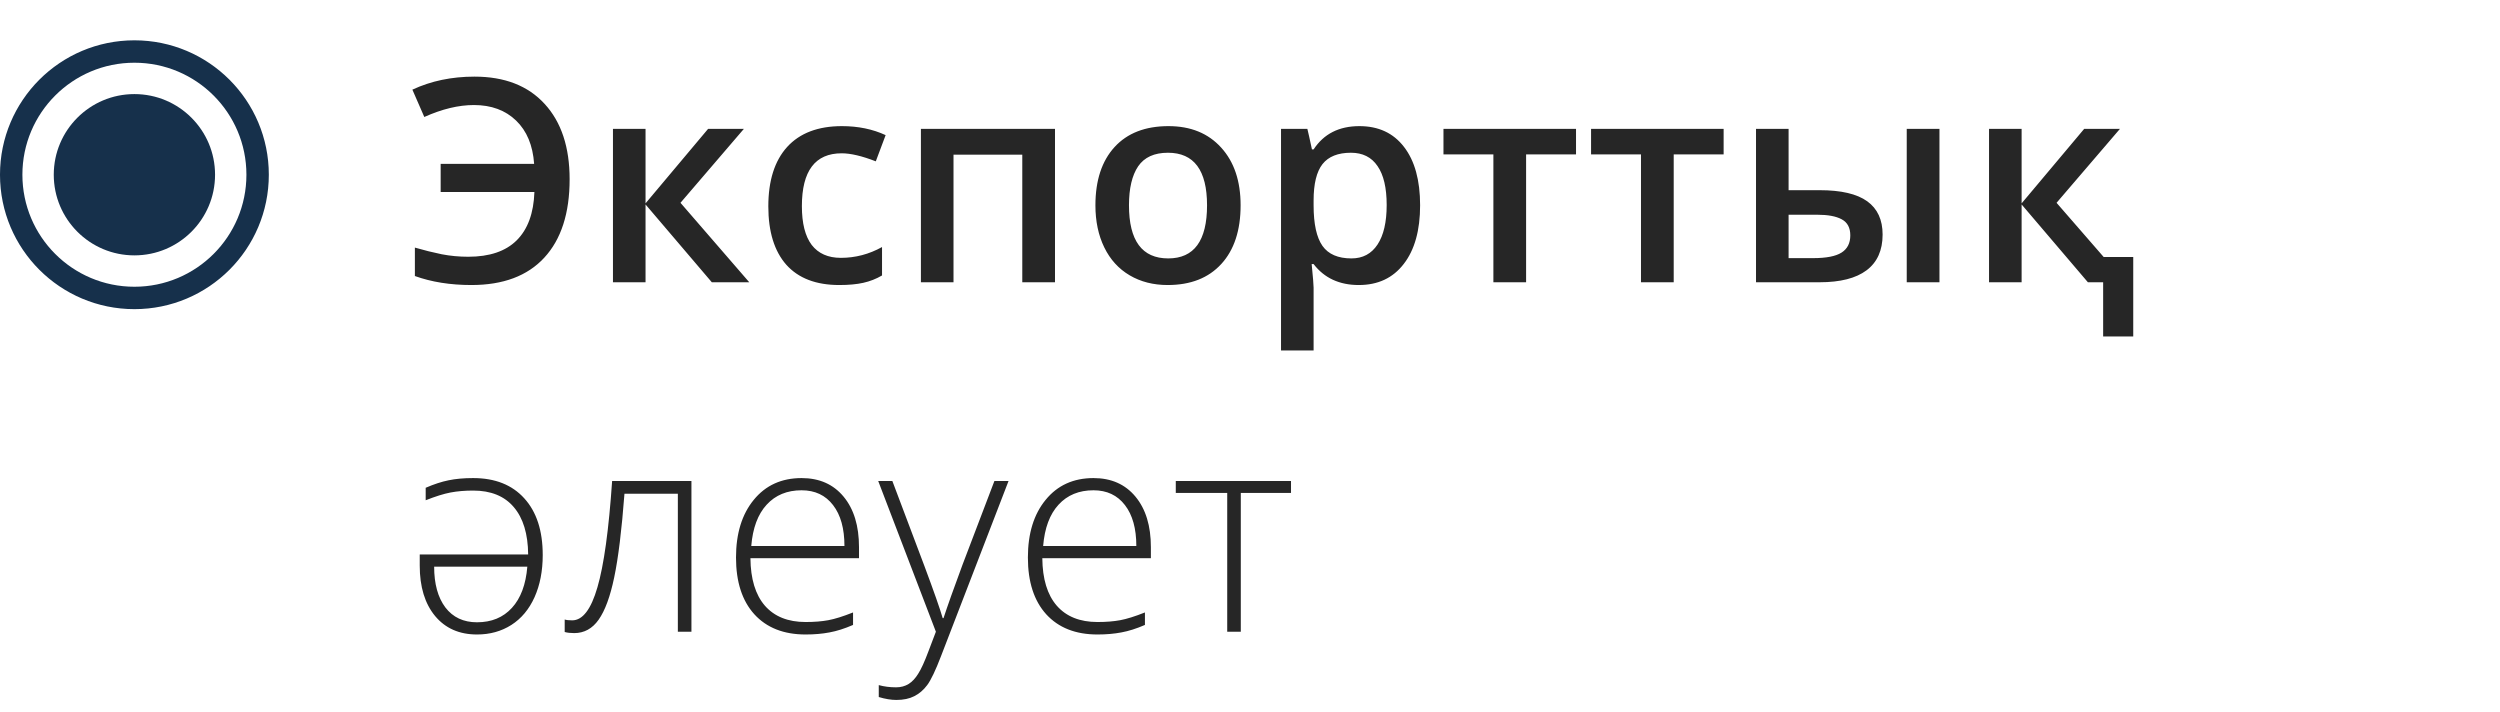 <?xml version="1.0" encoding="UTF-8"?> <svg xmlns="http://www.w3.org/2000/svg" width="186" height="53" viewBox="0 0 186 53" fill="none"><circle cx="10" cy="13" r="6" fill="#16304B"></circle><circle cx="10" cy="13" r="9.167" stroke="#16304B" stroke-width="1.667"></circle><path d="M35.261 7.815C34.12 7.815 32.889 8.111 31.568 8.703L30.681 6.67C32.063 6.024 33.604 5.701 35.303 5.701C37.545 5.701 39.285 6.378 40.523 7.733C41.761 9.081 42.38 10.948 42.38 13.335C42.38 15.866 41.751 17.812 40.492 19.174C39.24 20.529 37.435 21.206 35.076 21.206C33.508 21.206 32.105 20.983 30.867 20.536V18.421C31.554 18.62 32.218 18.785 32.858 18.916C33.497 19.04 34.158 19.102 34.839 19.102C36.42 19.102 37.62 18.696 38.439 17.884C39.264 17.066 39.705 15.866 39.76 14.284H32.785V12.19H39.739C39.643 10.814 39.196 9.741 38.398 8.971C37.6 8.201 36.554 7.815 35.261 7.815ZM52.681 9.59H55.343L50.628 15.089L55.745 21H52.959L48.028 15.212V21H45.604V9.59H48.028V15.13L52.681 9.59ZM62.445 21.206C60.719 21.206 59.405 20.704 58.504 19.7C57.61 18.689 57.163 17.241 57.163 15.357C57.163 13.438 57.631 11.963 58.566 10.931C59.508 9.899 60.867 9.384 62.641 9.384C63.845 9.384 64.928 9.607 65.891 10.054L65.159 12.004C64.134 11.605 63.288 11.406 62.621 11.406C60.647 11.406 59.66 12.716 59.66 15.336C59.66 16.616 59.904 17.578 60.392 18.225C60.887 18.864 61.61 19.184 62.559 19.184C63.639 19.184 64.66 18.916 65.623 18.38V20.494C65.189 20.749 64.725 20.931 64.23 21.041C63.742 21.151 63.147 21.206 62.445 21.206ZM78.492 9.59V21H76.058V11.509H70.941V21H68.516V9.59H78.492ZM92.301 15.274C92.301 17.138 91.823 18.593 90.867 19.638C89.911 20.684 88.58 21.206 86.874 21.206C85.808 21.206 84.866 20.966 84.048 20.484C83.229 20.003 82.6 19.311 82.16 18.41C81.72 17.51 81.499 16.464 81.499 15.274C81.499 13.424 81.974 11.98 82.923 10.941C83.872 9.903 85.21 9.384 86.936 9.384C88.587 9.384 89.894 9.917 90.857 10.983C91.82 12.042 92.301 13.472 92.301 15.274ZM83.996 15.274C83.996 17.909 84.969 19.226 86.916 19.226C88.841 19.226 89.804 17.909 89.804 15.274C89.804 12.668 88.835 11.364 86.895 11.364C85.877 11.364 85.138 11.701 84.677 12.375C84.223 13.049 83.996 14.016 83.996 15.274ZM101.096 21.206C99.651 21.206 98.53 20.687 97.732 19.648H97.588C97.684 20.611 97.732 21.196 97.732 21.402V26.076H95.308V9.59H97.268C97.323 9.803 97.437 10.312 97.609 11.117H97.732C98.489 9.961 99.624 9.384 101.137 9.384C102.561 9.384 103.668 9.899 104.459 10.931C105.257 11.963 105.656 13.41 105.656 15.274C105.656 17.138 105.25 18.593 104.438 19.638C103.634 20.684 102.519 21.206 101.096 21.206ZM100.508 11.364C99.545 11.364 98.84 11.646 98.393 12.21C97.953 12.774 97.732 13.675 97.732 14.913V15.274C97.732 16.664 97.953 17.671 98.393 18.297C98.833 18.916 99.552 19.226 100.549 19.226C101.388 19.226 102.034 18.882 102.488 18.194C102.942 17.506 103.169 16.526 103.169 15.254C103.169 13.974 102.942 13.008 102.488 12.355C102.041 11.694 101.381 11.364 100.508 11.364ZM117.256 9.59V11.488H113.542V21H111.108V11.488H107.394V9.59H117.256ZM128.238 9.59V11.488H124.524V21H122.089V11.488H118.375V9.59H128.238ZM133.071 14.15H135.382C136.978 14.15 138.157 14.425 138.921 14.975C139.684 15.525 140.066 16.351 140.066 17.451C140.066 18.627 139.667 19.514 138.869 20.113C138.078 20.704 136.916 21 135.382 21H130.647V9.59H133.071V14.15ZM137.662 17.513C137.662 16.942 137.449 16.543 137.022 16.316C136.603 16.089 135.998 15.976 135.207 15.976H133.071V19.205H134.897C135.874 19.205 136.579 19.067 137.012 18.792C137.445 18.517 137.662 18.091 137.662 17.513ZM144.296 21H141.861V9.59H144.296V21ZM155.061 9.59H157.722L153.008 15.089L156.515 19.122H158.713V25.034H156.474V21H155.339L150.408 15.212V21H147.984V9.59H150.408V15.13L155.061 9.59ZM35.2 35.569C36.83 35.569 38.099 36.071 39.006 37.075C39.921 38.08 40.379 39.486 40.379 41.295C40.379 42.478 40.176 43.523 39.77 44.431C39.364 45.332 38.79 46.02 38.047 46.495C37.304 46.969 36.451 47.206 35.488 47.206C34.175 47.206 33.136 46.749 32.373 45.834C31.609 44.913 31.228 43.661 31.228 42.079V41.254H39.295C39.282 39.72 38.924 38.544 38.222 37.725C37.528 36.907 36.52 36.498 35.2 36.498C34.587 36.498 34.027 36.546 33.518 36.642C33.016 36.738 32.4 36.931 31.671 37.22V36.291C32.29 36.023 32.858 35.837 33.373 35.734C33.896 35.624 34.505 35.569 35.2 35.569ZM35.488 46.298C36.568 46.298 37.435 45.941 38.088 45.225C38.742 44.51 39.123 43.489 39.233 42.161H32.301C32.301 43.441 32.579 44.452 33.136 45.195C33.7 45.931 34.484 46.298 35.488 46.298ZM51.443 47H50.432V36.735H46.46C46.254 39.452 45.999 41.525 45.697 42.956C45.401 44.38 45.016 45.428 44.541 46.102C44.073 46.77 43.465 47.103 42.715 47.103C42.447 47.103 42.213 47.076 42.013 47.021V46.092C42.144 46.133 42.33 46.154 42.571 46.154C43.348 46.154 43.974 45.336 44.448 43.699C44.93 42.055 45.294 39.417 45.542 35.786H51.443V47ZM59.938 47.206C58.308 47.206 57.036 46.704 56.121 45.7C55.213 44.696 54.759 43.289 54.759 41.481C54.759 39.692 55.2 38.262 56.08 37.189C56.96 36.109 58.147 35.569 59.639 35.569C60.96 35.569 62.002 36.03 62.765 36.952C63.528 37.873 63.91 39.125 63.91 40.707V41.532H55.832C55.846 43.073 56.204 44.249 56.905 45.06C57.614 45.872 58.625 46.278 59.938 46.278C60.578 46.278 61.138 46.233 61.62 46.144C62.108 46.054 62.724 45.862 63.467 45.566V46.495C62.834 46.77 62.249 46.955 61.713 47.052C61.176 47.155 60.585 47.206 59.938 47.206ZM59.639 36.477C58.559 36.477 57.693 36.835 57.039 37.55C56.386 38.258 56.004 39.283 55.894 40.624H62.827C62.827 39.325 62.545 38.31 61.981 37.581C61.417 36.845 60.636 36.477 59.639 36.477ZM65.339 35.786H66.391L68.764 42.079C69.486 44.012 69.943 45.315 70.136 45.989H70.198C70.487 45.102 70.958 43.778 71.611 42.017L73.984 35.786H75.036L70.012 48.816C69.606 49.875 69.266 50.59 68.991 50.962C68.716 51.333 68.392 51.611 68.021 51.797C67.657 51.983 67.213 52.076 66.69 52.076C66.298 52.076 65.862 52.004 65.38 51.859V50.972C65.779 51.082 66.209 51.137 66.67 51.137C67.02 51.137 67.33 51.054 67.598 50.889C67.866 50.724 68.107 50.466 68.32 50.116C68.54 49.772 68.791 49.221 69.073 48.465C69.362 47.715 69.548 47.227 69.63 47L65.339 35.786ZM81.654 47.206C80.024 47.206 78.752 46.704 77.837 45.7C76.929 44.696 76.475 43.289 76.475 41.481C76.475 39.692 76.915 38.262 77.796 37.189C78.676 36.109 79.863 35.569 81.355 35.569C82.676 35.569 83.718 36.03 84.481 36.952C85.244 37.873 85.626 39.125 85.626 40.707V41.532H77.548C77.562 43.073 77.92 44.249 78.621 45.06C79.33 45.872 80.341 46.278 81.654 46.278C82.294 46.278 82.854 46.233 83.336 46.144C83.824 46.054 84.44 45.862 85.183 45.566V46.495C84.55 46.77 83.965 46.955 83.429 47.052C82.892 47.155 82.301 47.206 81.654 47.206ZM81.355 36.477C80.275 36.477 79.409 36.835 78.755 37.55C78.102 38.258 77.72 39.283 77.61 40.624H84.543C84.543 39.325 84.261 38.31 83.697 37.581C83.133 36.845 82.352 36.477 81.355 36.477ZM96.051 36.673H92.316V47H91.305V36.673H87.478V35.786H96.051V36.673Z" fill="#262626"></path></svg> 